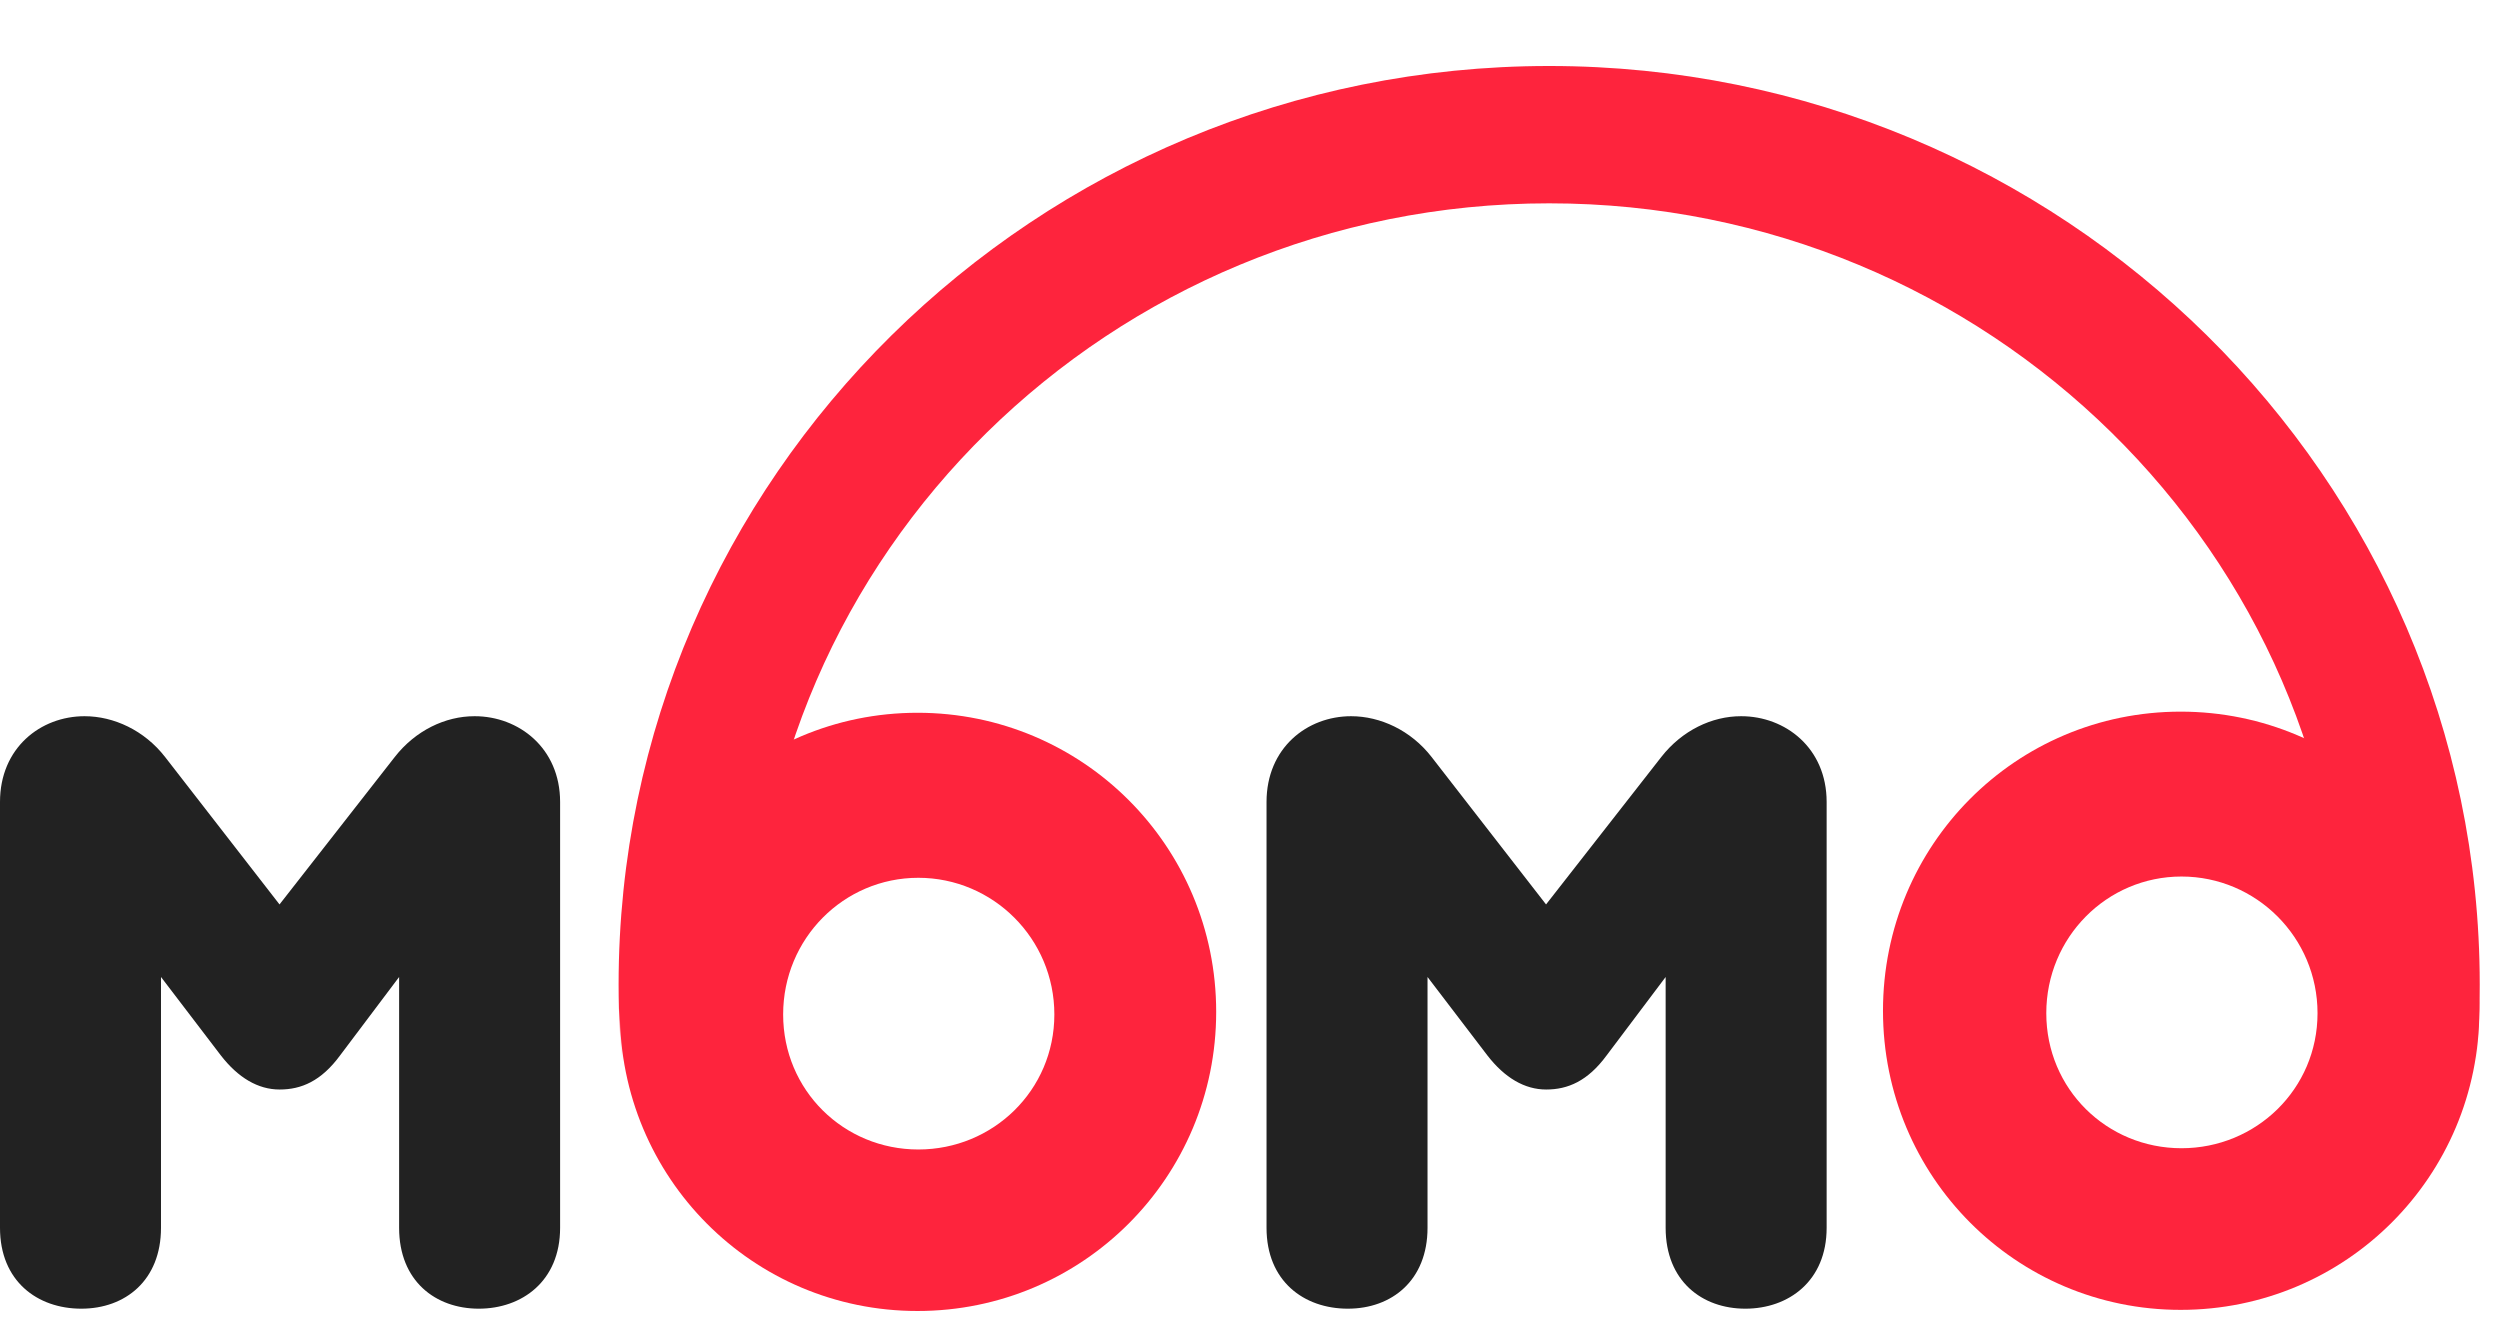 <svg width="93" height="50" viewBox="0 0 93 50" fill="none" xmlns="http://www.w3.org/2000/svg">
<g clip-path="url(#clip0_2611_12562)">
<mask id="mask0_2611_12562" style="mask-type:luminance" maskUnits="userSpaceOnUse" x="13" y="0" width="84" height="39">
<path d="M96.16 0H13.422V38.175H96.16V0Z" fill="white"/>
</mask>
<g mask="url(#mask0_2611_12562)">
<path d="M57.629 70.793C38.54 70.793 23.012 55.466 23.012 36.627C23.012 17.788 38.545 2.455 57.629 2.455C76.713 2.455 92.246 17.782 92.246 36.621C92.246 55.461 76.718 70.788 57.629 70.788V70.793ZM57.629 7.564C41.313 7.564 28.041 20.599 28.041 36.621C28.041 52.645 41.313 65.679 57.629 65.679C73.945 65.679 87.216 52.645 87.216 36.621C87.216 20.599 73.945 7.564 57.629 7.564Z" fill="#FE243D"/>
</g>
<path d="M17.649 26.643C16.569 26.643 15.458 27.171 14.685 28.16L10.398 33.645L6.141 28.16C5.368 27.165 4.227 26.643 3.146 26.643C1.51 26.643 0 27.82 0 29.834V45.675C0 47.658 1.389 48.683 3.025 48.683C4.661 48.683 5.989 47.628 5.989 45.675V36.344L8.211 39.256C8.858 40.093 9.6 40.53 10.403 40.53C11.206 40.53 11.948 40.22 12.655 39.256L14.847 36.344V45.675C14.847 47.658 16.205 48.683 17.811 48.683C19.417 48.683 20.836 47.658 20.836 45.675V29.834C20.836 27.82 19.291 26.643 17.66 26.643H17.649Z" fill="#222222"/>
<path d="M34.132 26.515C27.991 26.515 23.058 31.477 23.058 37.642C23.058 43.806 27.996 48.769 34.132 48.769C40.268 48.769 45.242 43.806 45.242 37.642C45.242 31.477 40.273 26.515 34.132 26.515ZM34.162 42.761C31.385 42.761 29.133 40.559 29.133 37.738C29.133 34.917 31.385 32.654 34.162 32.654C36.94 32.654 39.222 34.917 39.222 37.738C39.222 40.559 36.94 42.761 34.162 42.761Z" fill="#FE243D"/>
<path d="M64.764 26.643C63.684 26.643 62.573 27.171 61.8 28.16L57.513 33.645L53.255 28.16C52.483 27.165 51.342 26.643 50.261 26.643C48.625 26.643 47.115 27.82 47.115 29.834V45.675C47.115 47.658 48.504 48.683 50.14 48.683C51.776 48.683 53.104 47.628 53.104 45.675V36.344L55.326 39.256C55.972 40.093 56.715 40.53 57.518 40.53C58.321 40.53 59.063 40.22 59.77 39.256L61.962 36.344V45.675C61.962 47.658 63.32 48.683 64.926 48.683C66.532 48.683 67.951 47.658 67.951 45.675V29.834C67.951 27.82 66.41 26.643 64.774 26.643H64.764Z" fill="#222222"/>
<path d="M81.121 26.473C74.981 26.473 70.047 31.435 70.047 37.6C70.047 43.764 74.986 48.727 81.121 48.727C87.257 48.727 92.231 43.764 92.231 37.6C92.231 31.435 87.262 26.473 81.121 26.473ZM81.152 42.714C78.374 42.714 76.122 40.512 76.122 37.691C76.122 34.87 78.374 32.607 81.152 32.607C83.929 32.607 86.212 34.87 86.212 37.691C86.212 40.512 83.929 42.714 81.152 42.714Z" fill="#FE243D"/>
</g>
<defs>
<clipPath id="clip0_2611_12562">
<rect width="93" height="49.099" fill="white"/>
</clipPath>
</defs>
</svg>
